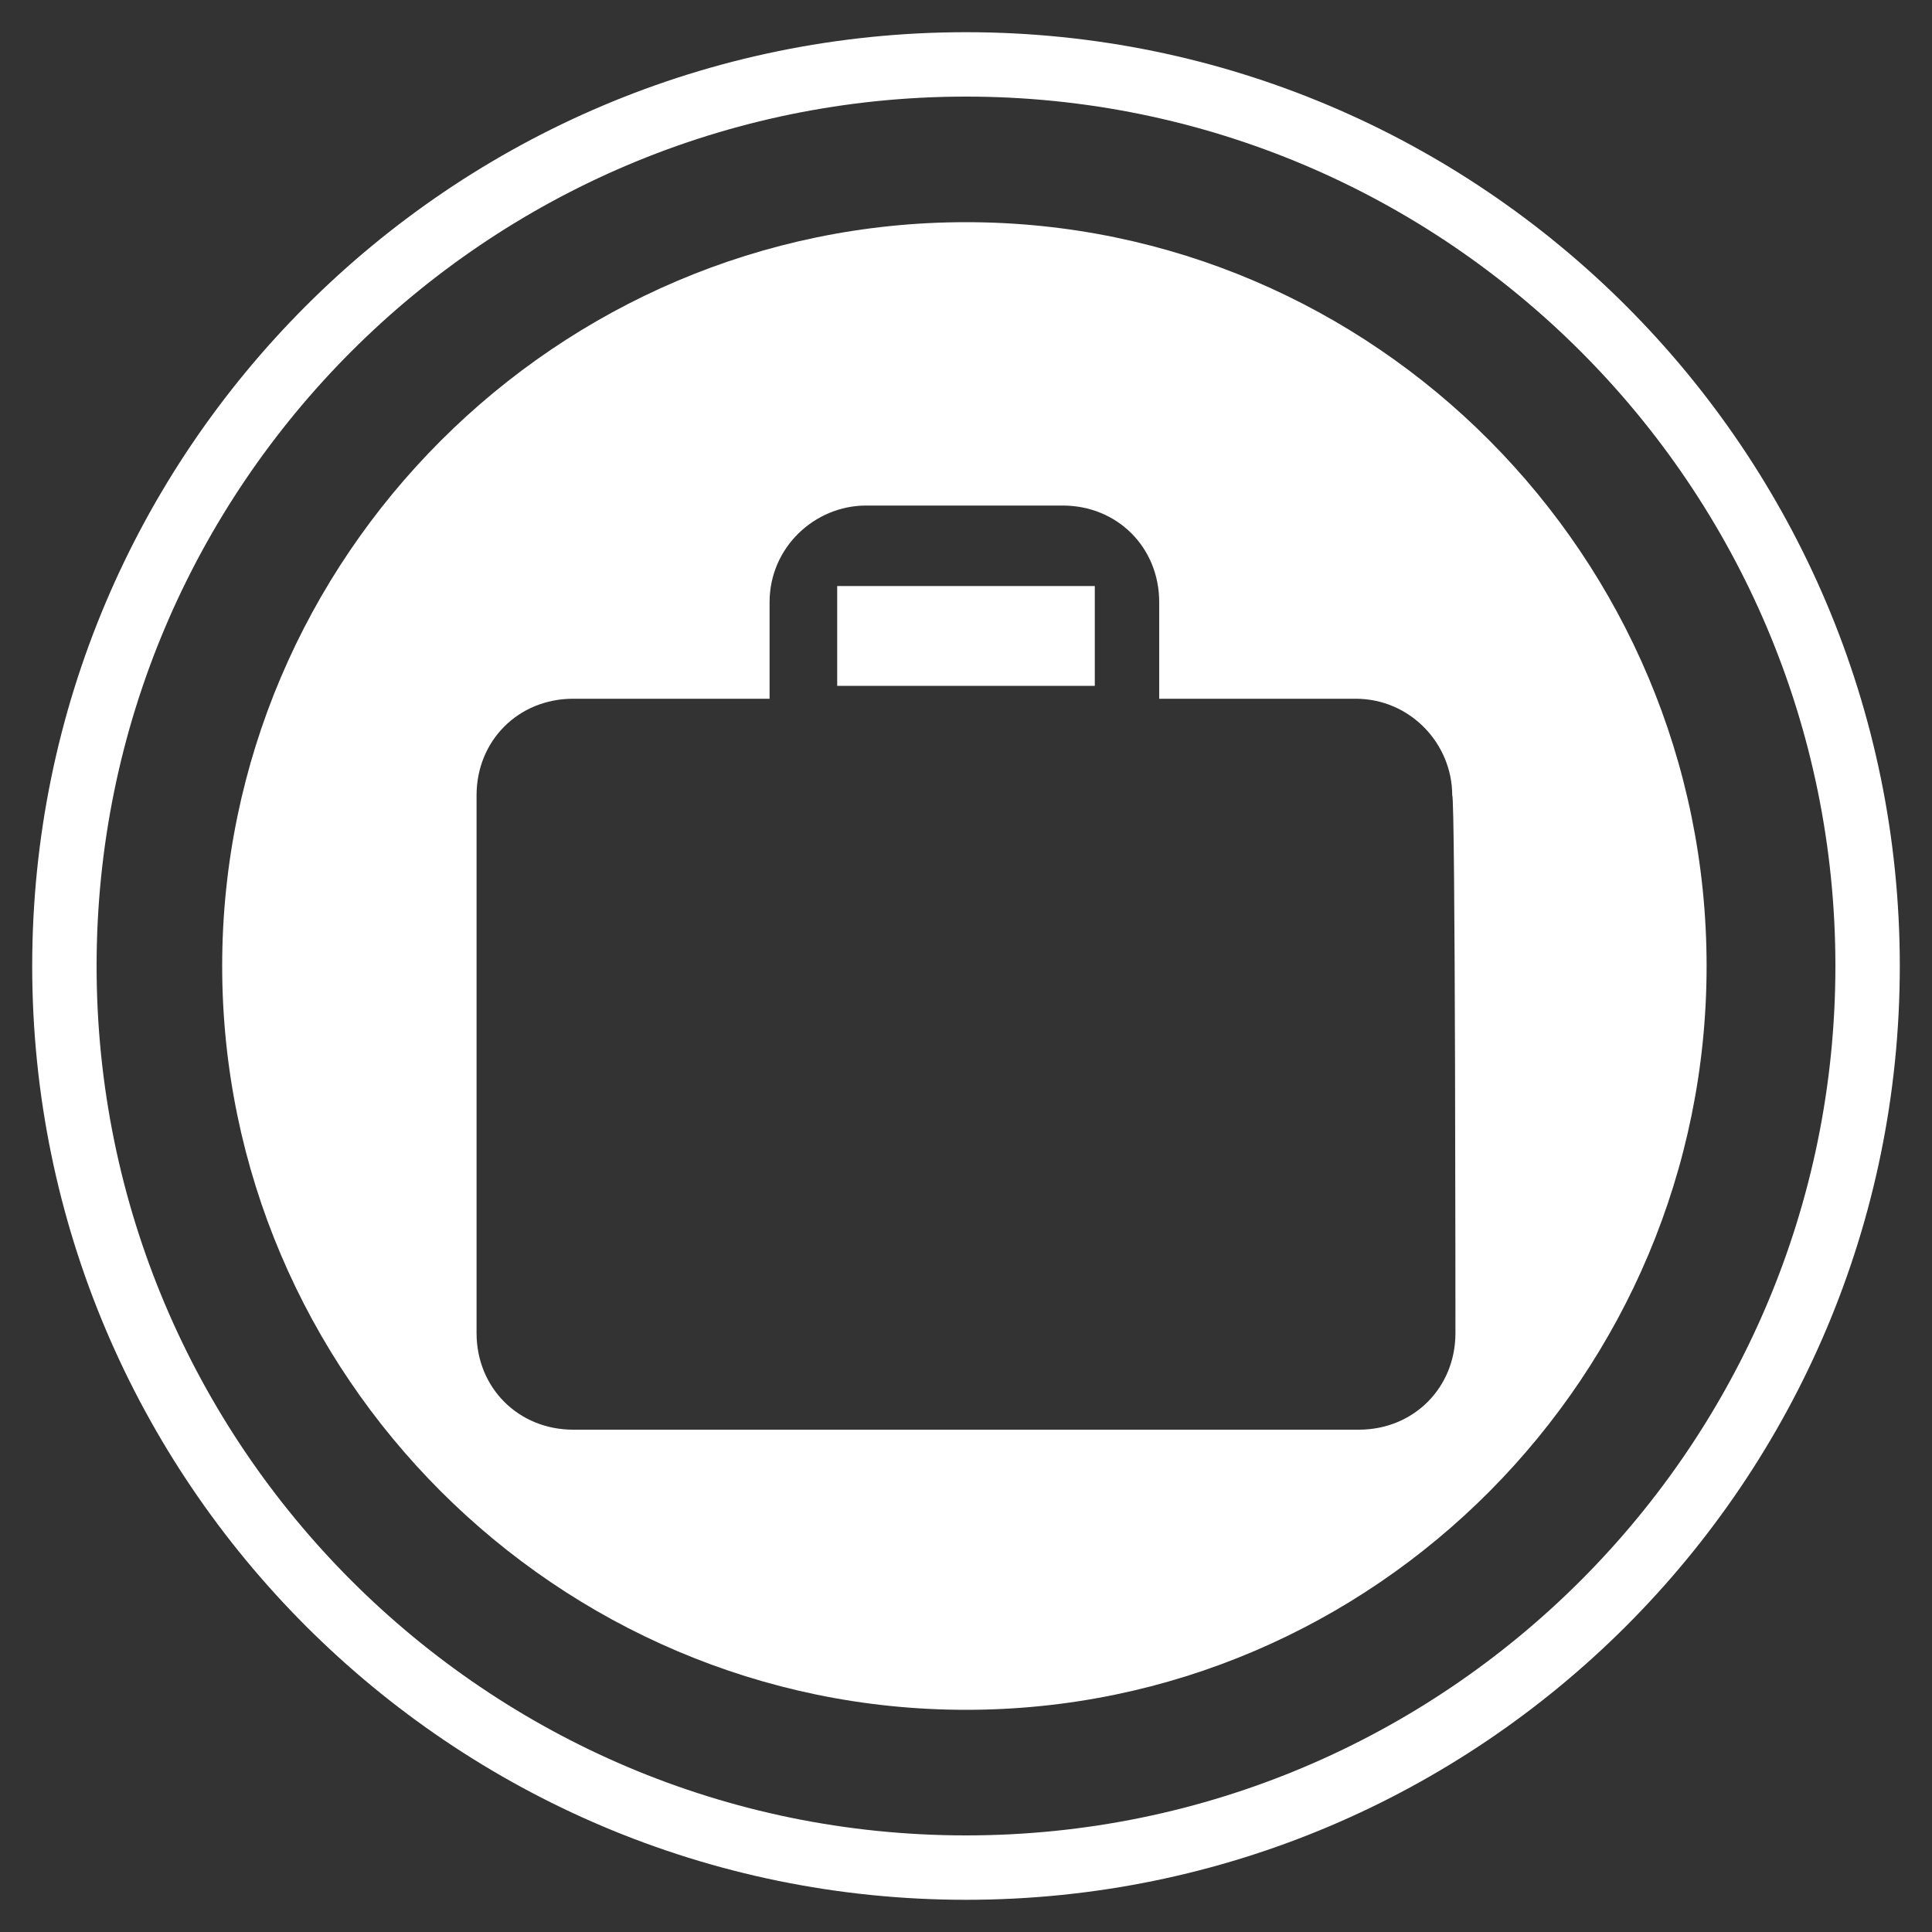 <?xml version="1.0" encoding="utf-8"?>
<!-- Generator: Adobe Illustrator 25.4.1, SVG Export Plug-In . SVG Version: 6.00 Build 0)  -->
<svg version="1.1" id="Calque_1" xmlns="http://www.w3.org/2000/svg" xmlns:xlink="http://www.w3.org/1999/xlink" x="0px" y="0px"
	 viewBox="0 0 60 60" style="enable-background:new 0 0 60 60;" xml:space="preserve">
<rect x="0" y="0" width="60" height="60" fill="#333333" stroke="none"/>
<style type="text/css">
	.st0{fill:#FFFFFF;}
</style>
<g>
	<path class="st0" d="M30,59C14,59,1,46,1,30S14,1,30,1s29,13,29,29S46,59,30,59z M30,3C15.1,3,3,15.1,3,30s12.1,27,27,27
		s27-12.1,27-27S44.9,3,30,3z"/>
</g>
<g>
	<g>
		<rect x="26" y="18.2" class="st0" width="8" height="3.1"/>
	</g>
	<g>
		<path class="st0" d="M30,6.9C17.3,6.9,6.9,17.3,6.9,30S17.3,53.1,30,53.1S53,42.7,53,30S42.7,6.9,30,6.9z M45.2,41.4
			c0,1.7-1.3,3-3,3H17.8c-1.7,0-3-1.3-3-3l0-16.7c0-1.7,1.3-3,3-3h6.1v-3c0-1.7,1.4-3,3-3H33c1.7,0,3,1.3,3,3v3h6.1c1.7,0,3,1.4,3,3
			C45.2,24.7,45.2,41.4,45.2,41.4z"/>
	</g>
</g>
</svg>
